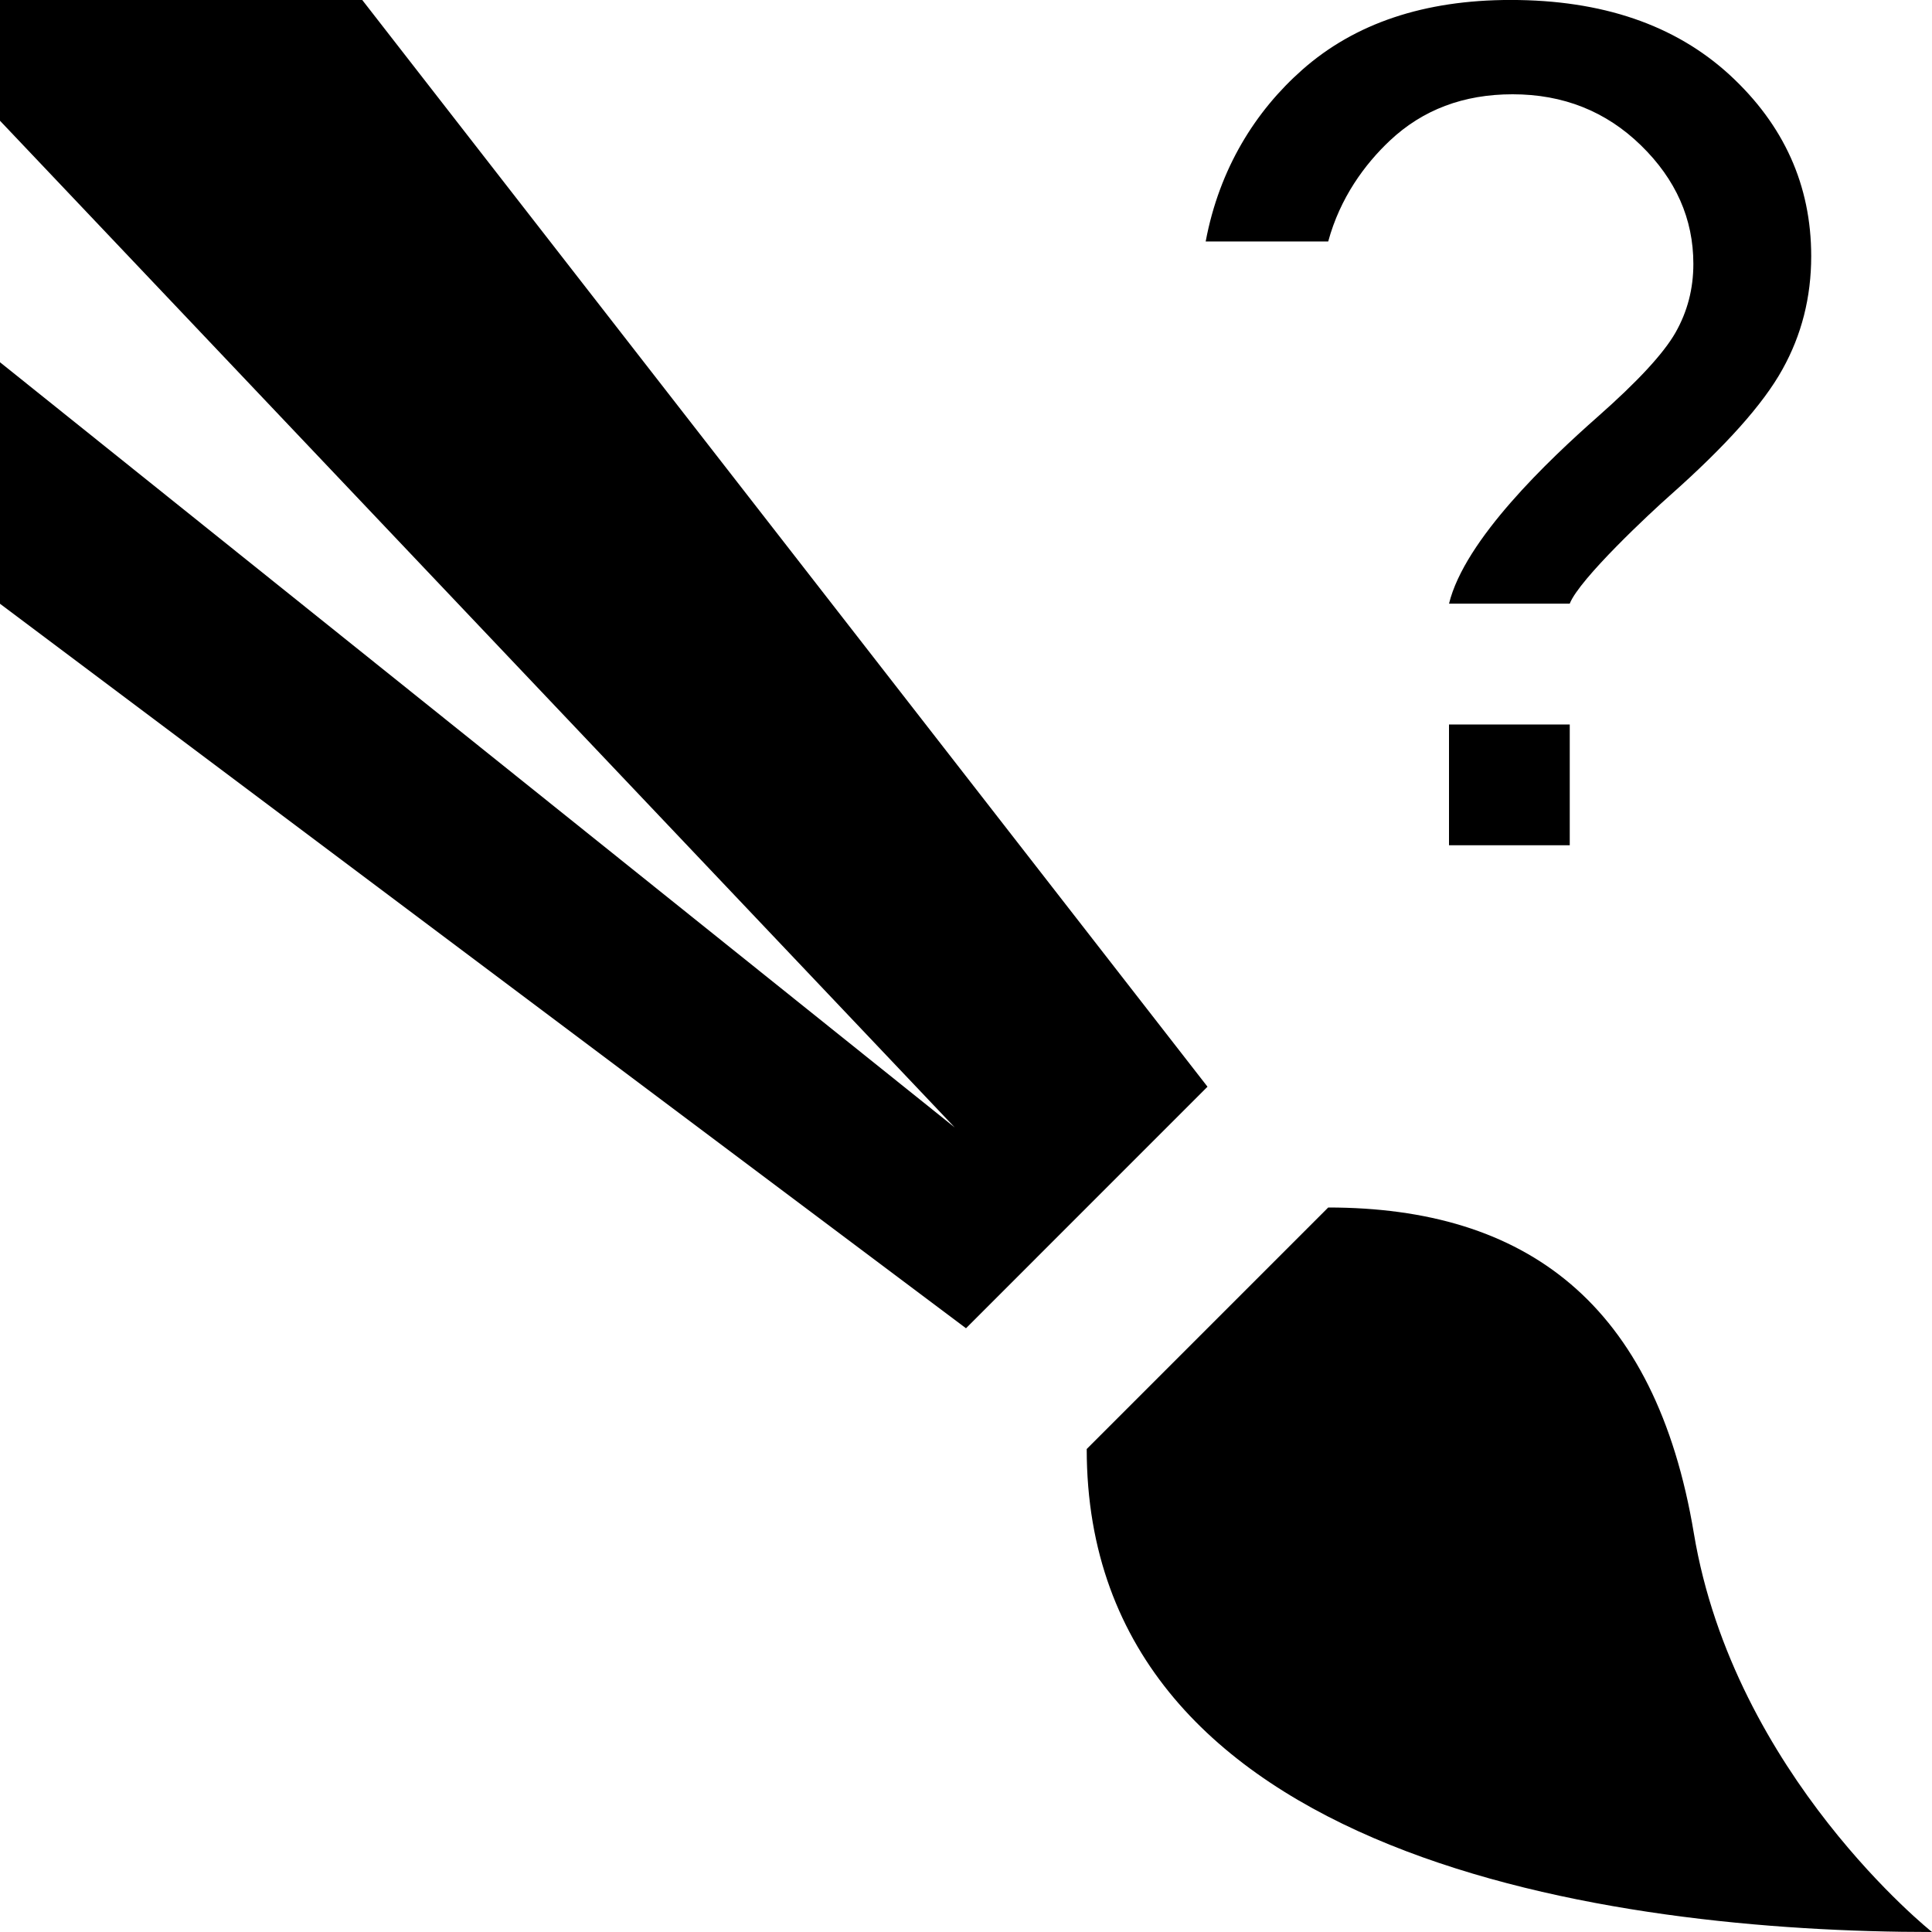 <?xml version="1.0" encoding="UTF-8"?>
<!DOCTYPE svg PUBLIC "-//W3C//DTD SVG 1.1//EN" "http://www.w3.org/Graphics/SVG/1.1/DTD/svg11.dtd">
<!-- Creator: CorelDRAW -->
<svg xmlns="http://www.w3.org/2000/svg" xml:space="preserve" width="0.5in" height="0.5in" version="1.1" style="shape-rendering:geometricPrecision; text-rendering:geometricPrecision; image-rendering:optimizeQuality; fill-rule:evenodd; clip-rule:evenodd"
viewBox="0 0 500 500"
 xmlns:xlink="http://www.w3.org/1999/xlink"
 xmlns:xodm="http://www.corel.com/coreldraw/odm/2003">
 <defs>
  <style type="text/css">
   <![CDATA[
    .fil0 {fill:black}
    .fil1 {fill:black;fill-rule:nonzero}
   ]]>
  </style>
 </defs>
 <g id="Layer_x0020_1">
  <g id="_2123026544384">
   <path class="fil0" d="M500 500c0,0 -51.21,-40.68 -61.63,-103.17 -9.92,-59.52 -43.45,-84.32 -94.63,-84.33l-62.5 62.5c-0,106.46 136.24,125 218.75,125z"/>
   <polygon class="fil0" points="-0,156.25 250,343.75 312.5,281.24 93.75,0 -0,0 -0,31.25 247.08,291.78 -0,93.75 "/>
   <polygon class="fil1" points="375,218.75 375,187.5 406.25,187.5 406.25,218.75 "/>
   <path class="fil1" d="M375 156.25c4.02,-16.58 25.85,-37.25 38.5,-48.41 10.32,-9.11 17,-16.32 20.11,-21.75 3.11,-5.48 4.63,-11.35 4.63,-17.8 0,-11.63 -4.52,-21.86 -13.56,-30.67 -9.04,-8.81 -20.11,-13.22 -33.22,-13.22 -12.71,0 -23.27,4.01 -31.74,11.97 -6.5,6.11 -12.91,14.81 -15.98,26.12l-31.71 0c3.55,-18.95 12.94,-33.78 24.98,-44.42 13.61,-12.03 31.58,-18.08 53.94,-18.08 23.67,0 42.54,6.44 56.66,19.37 14.06,12.94 21.13,28.59 21.13,46.94 0,10.63 -2.48,20.4 -7.46,29.32 -4.97,8.98 -14.69,19.83 -29.15,32.65 -4.93,4.35 -23.35,21.53 -25.89,27.96l-31.25 0z"/>
  </g>
 </g>
</svg>

